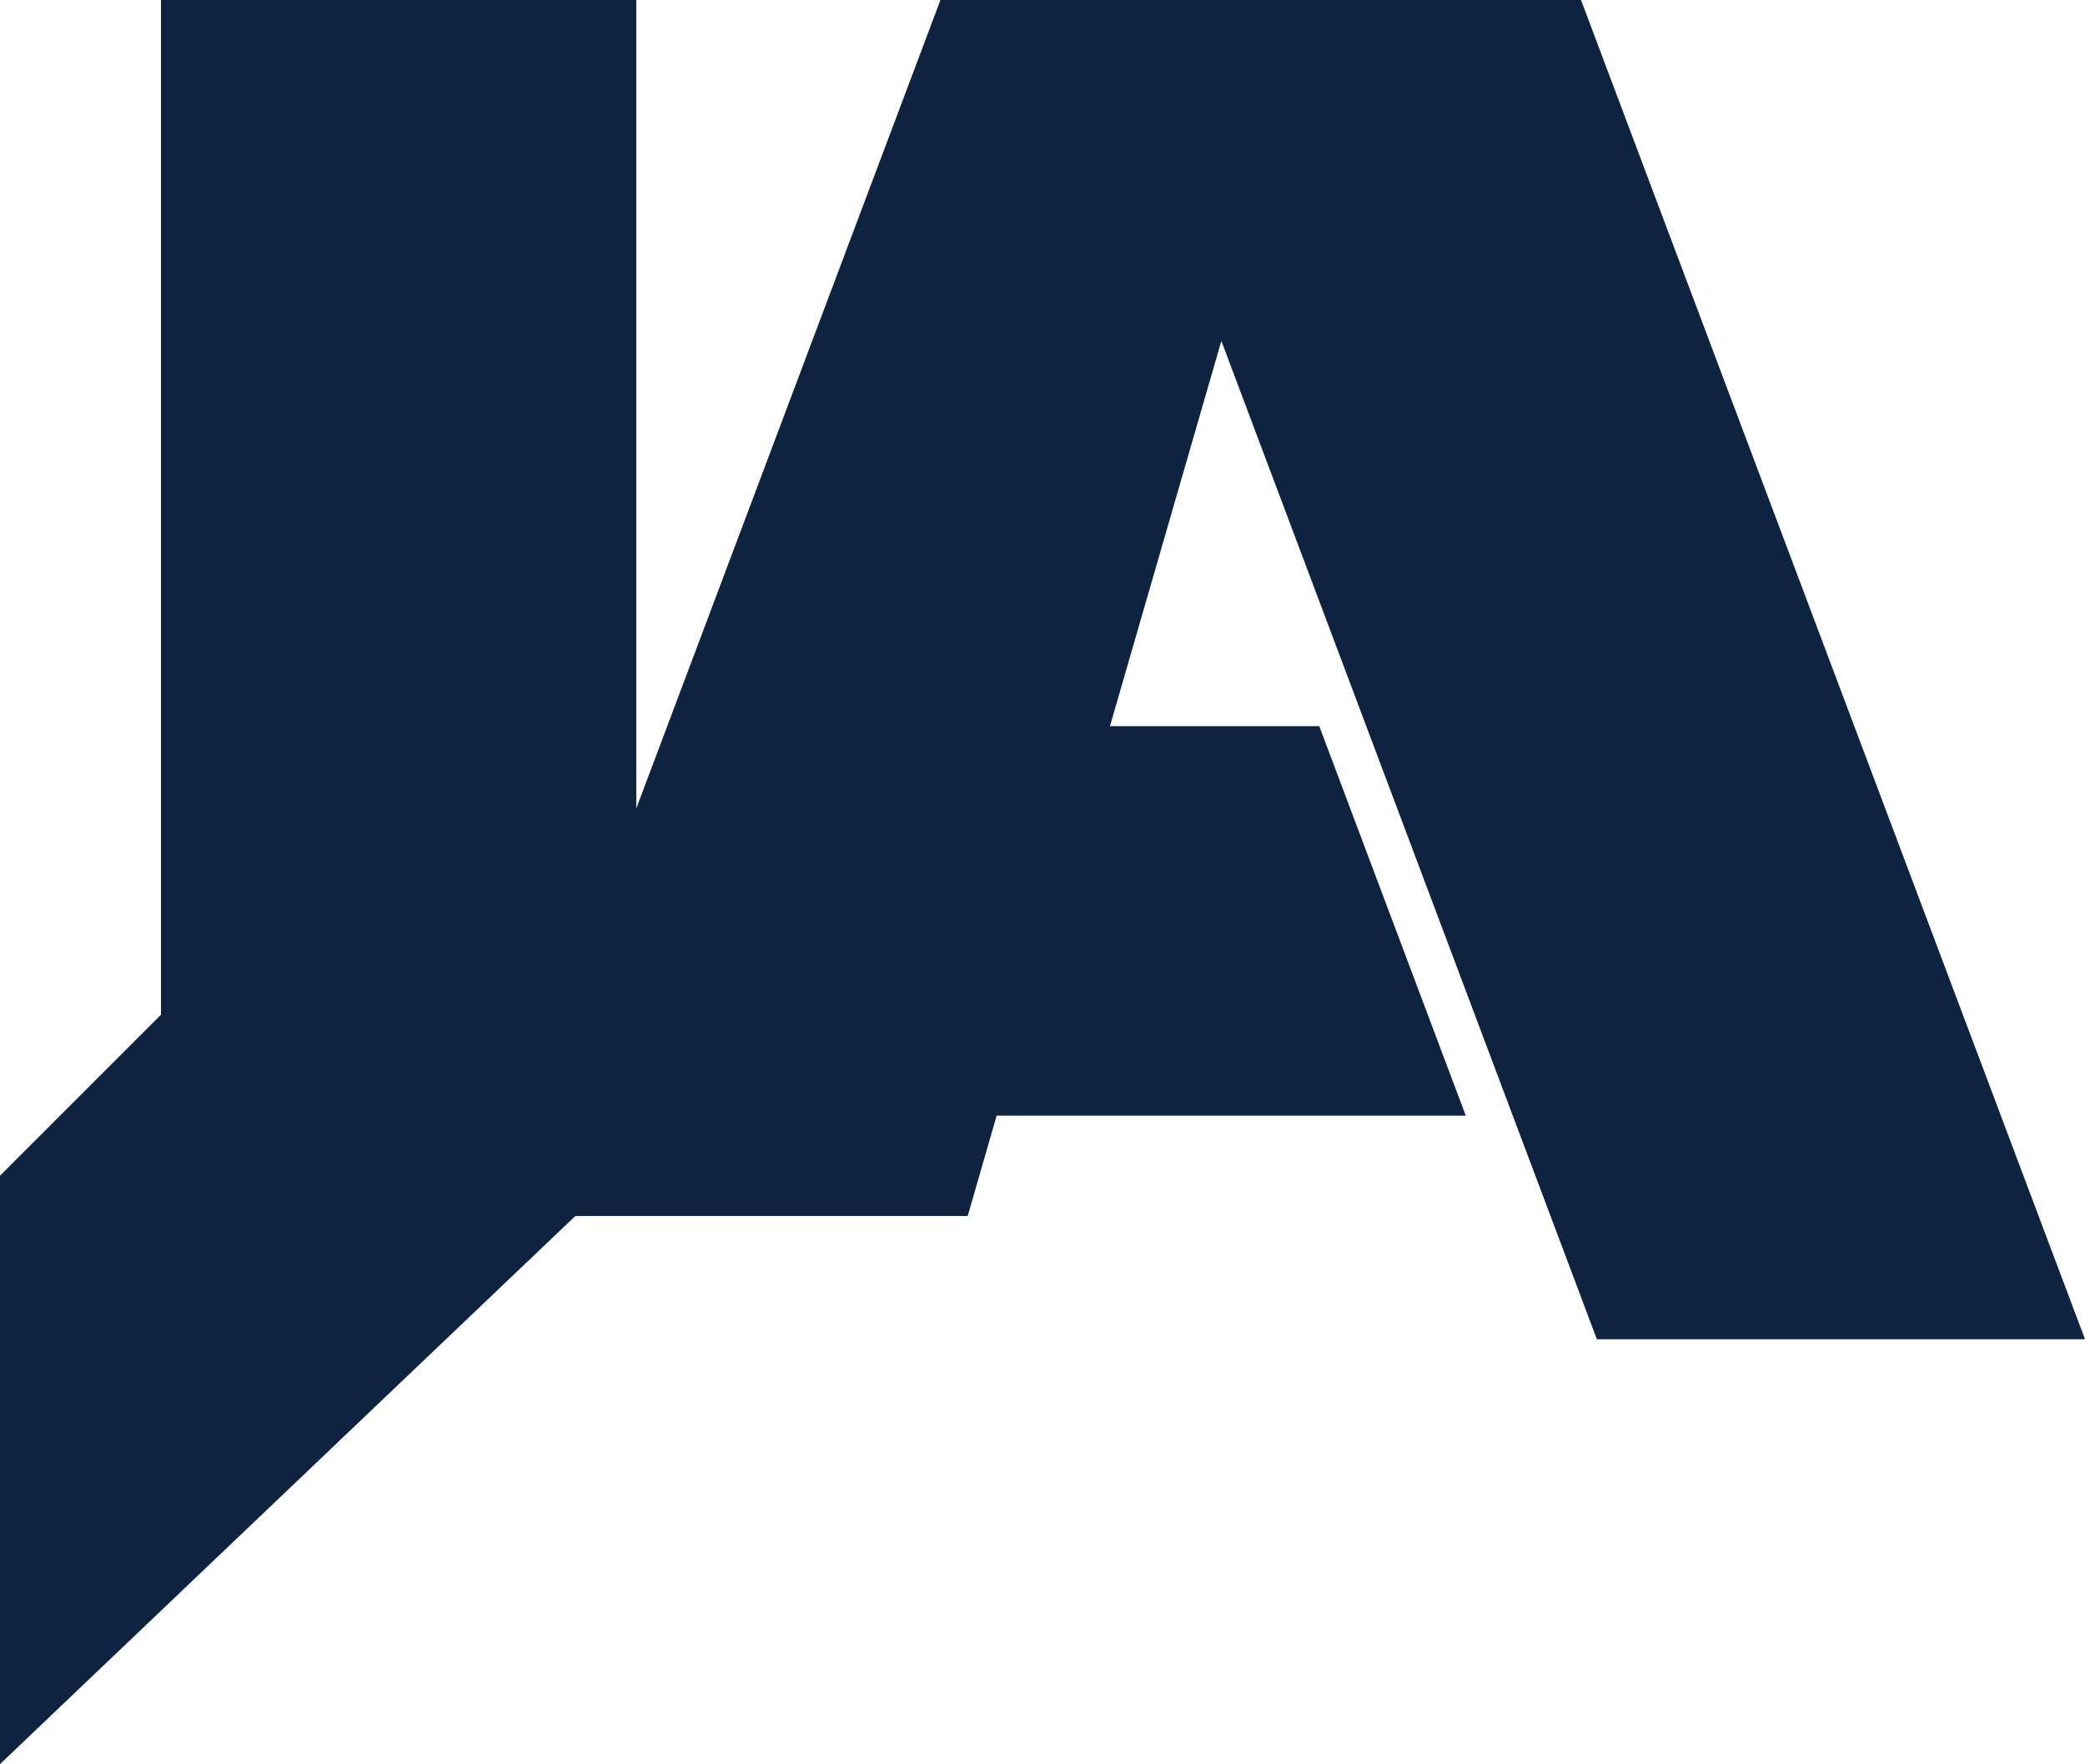 <svg xmlns="http://www.w3.org/2000/svg" viewBox="0 0 87.95 74.41"><defs><style>.cls-1{fill:#0d233f;}</style></defs><title>Asset 1</title><g id="Layer_2" data-name="Layer 2"><g id="Layer_1-2" data-name="Layer 1"><polygon class="cls-1" points="26.84 34.1 26.84 0 6.79 0 6.79 42.8 0 49.59 0 74.41 24.27 51.29 40.82 51.29 42.04 47.06 61.83 47.06 55.65 30.63 46.82 30.63 51.52 14.38 67.36 56.49 87.95 56.49 66.69 0 39.67 0 26.84 34.1"/></g></g></svg>